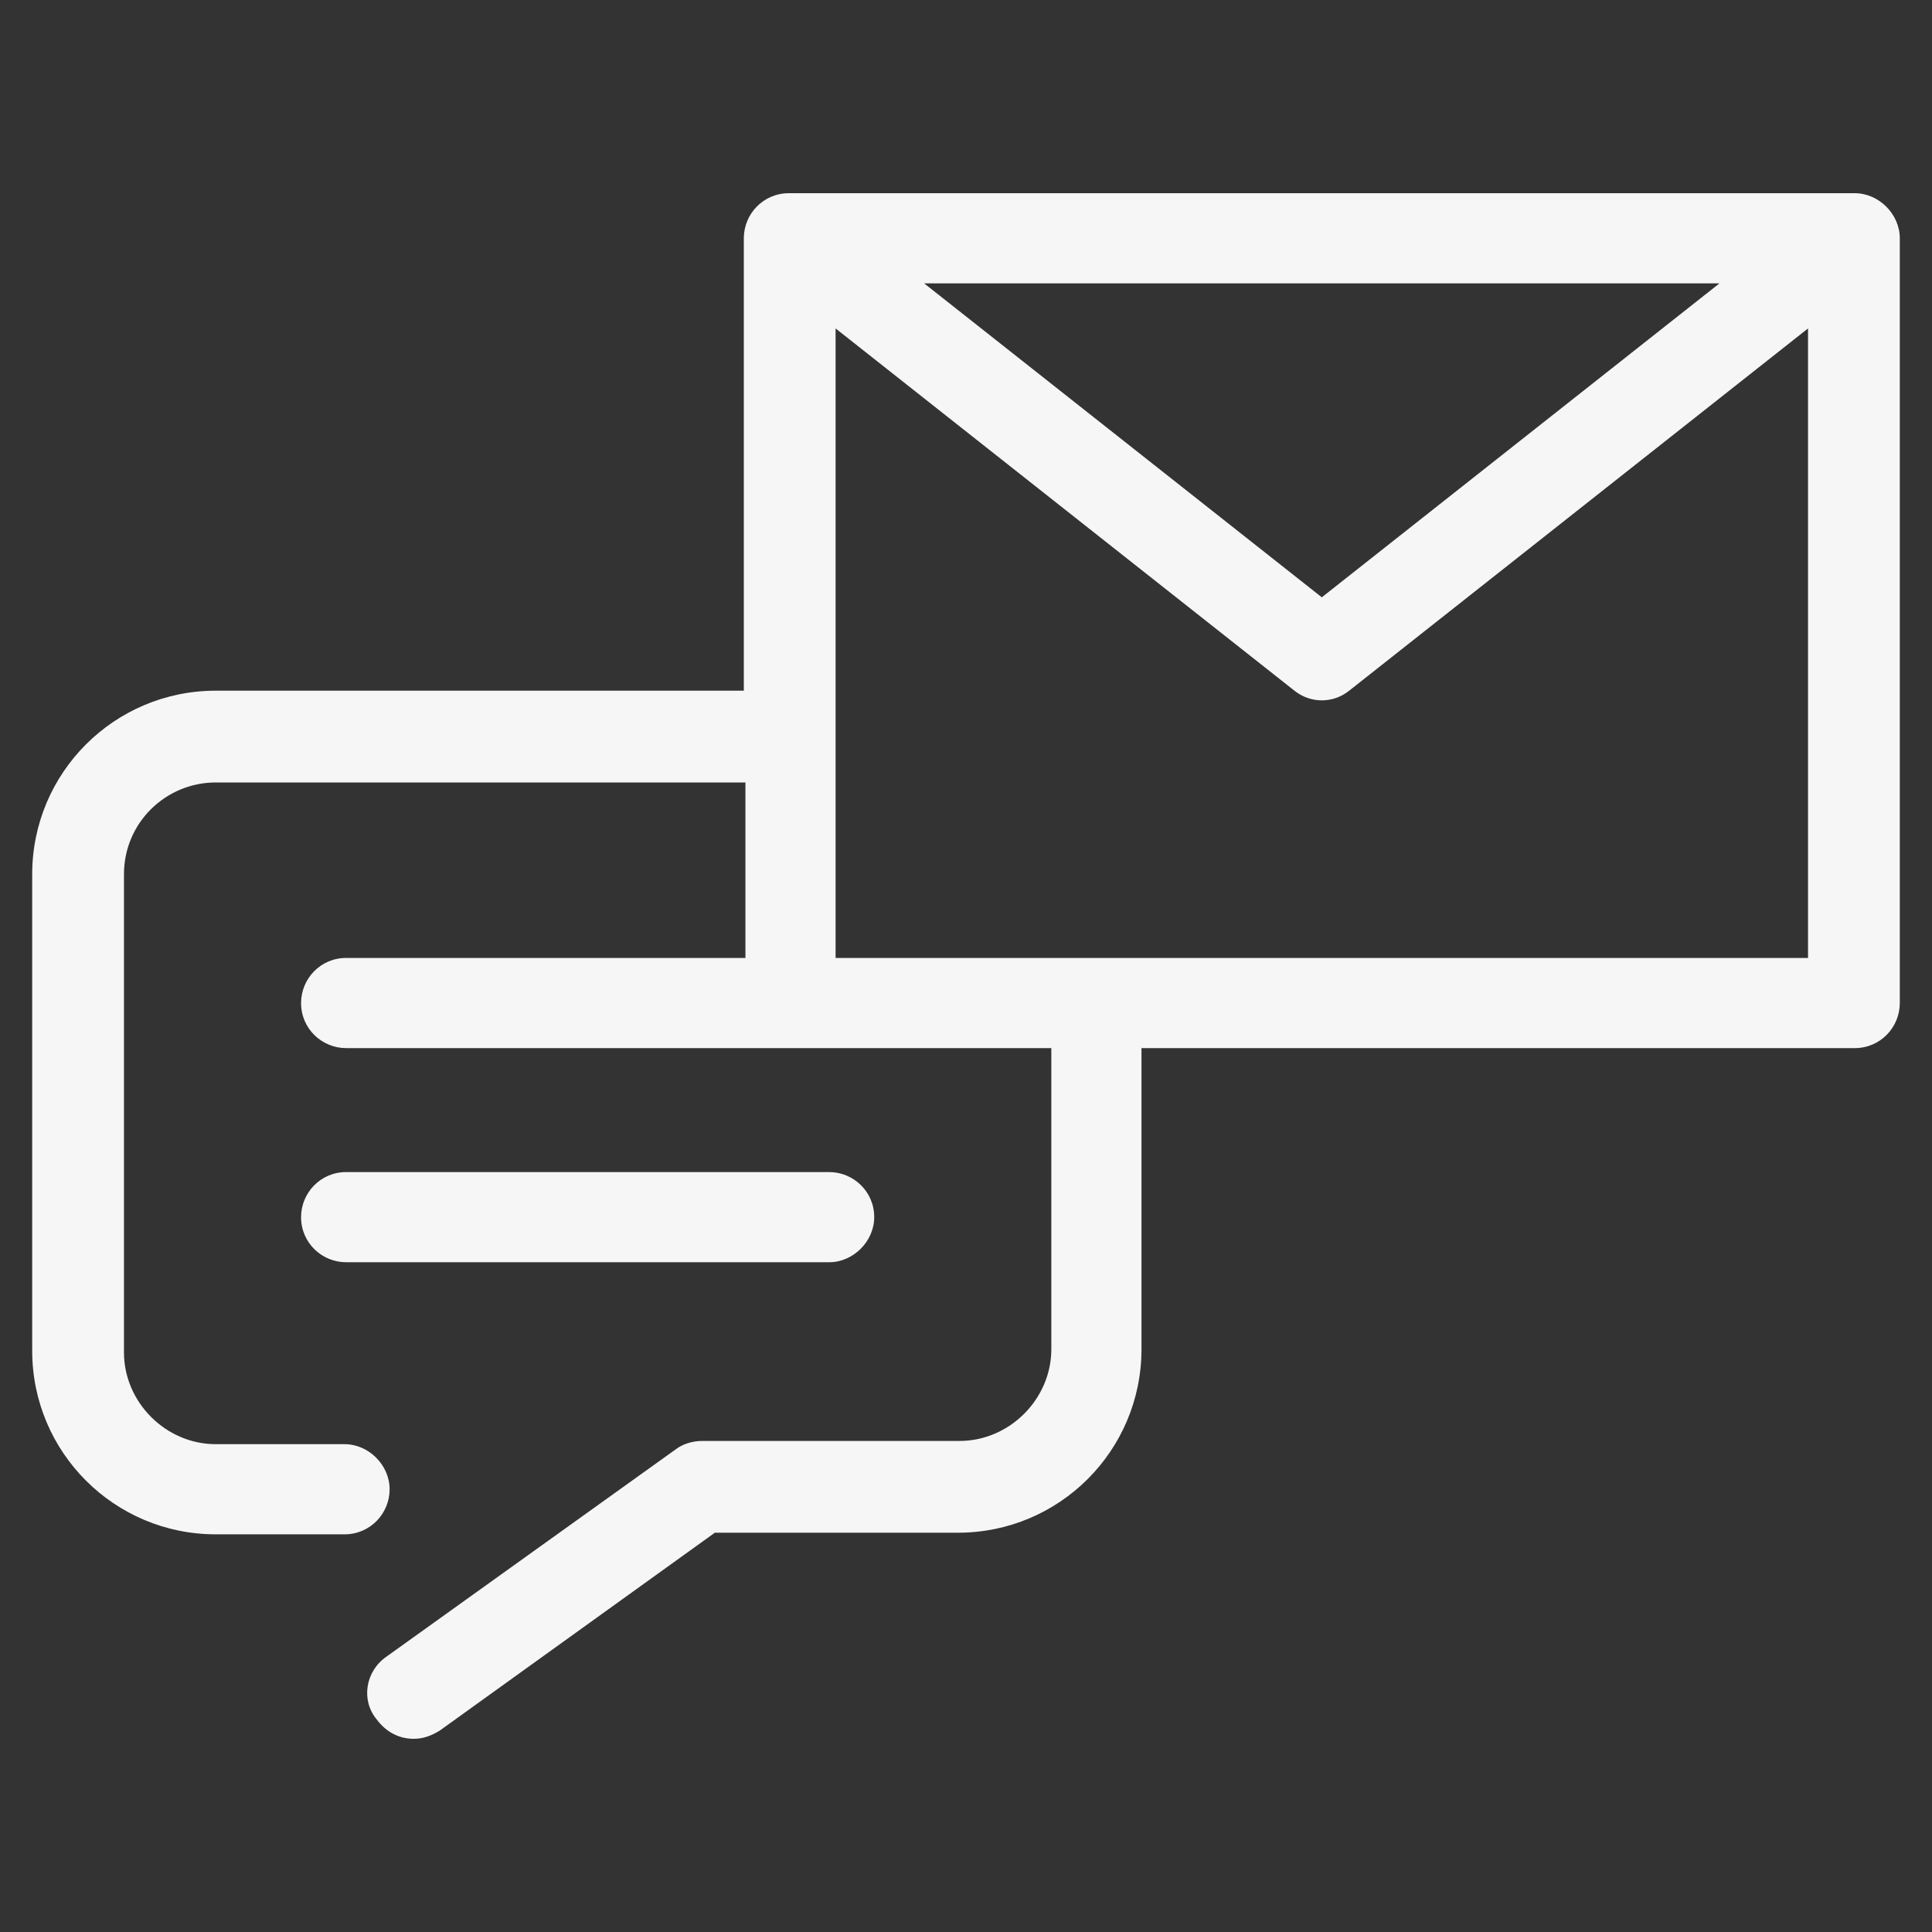 <?xml version="1.0" encoding="utf-8"?>
<!-- Generator: Adobe Illustrator 18.0.0, SVG Export Plug-In . SVG Version: 6.00 Build 0)  -->
<!DOCTYPE svg PUBLIC "-//W3C//DTD SVG 1.1//EN" "http://www.w3.org/Graphics/SVG/1.1/DTD/svg11.dtd">
<svg version="1.1" id="Layer_1" xmlns="http://www.w3.org/2000/svg" xmlns:xlink="http://www.w3.org/1999/xlink" x="0px" y="0px"
	 viewBox="0 0 120 120" enable-background="new 0 0 120 120" xml:space="preserve">
<rect x="0" y="0" width="120" height="120" fill="#333333" stroke="none"/>
<g>
	<path fill="#F6F6F6" d="M54.3,75.6c0-1.6-1.3-2.8-2.8-2.8h-30c-1.6,0-2.8,1.3-2.8,2.8c0,1.6,1.3,2.8,2.8,2.8h30
		C53,78.4,54.3,77.1,54.3,75.6z"/>
	<path fill="#F6F6F6" d="M115.2,12H49c-1.6,0-2.8,1.3-2.8,2.8v28.1H13.4C7.1,42.9,2,48,2,54.3v29.6c0,6.3,5.1,11.4,11.4,11.4h8
		c1.6,0,2.8-1.3,2.8-2.8s-1.3-2.8-2.8-2.8h-8c-3.1,0-5.7-2.6-5.7-5.7V54.3c0-3.2,2.6-5.7,5.7-5.7h32.9v10.9H21.5
		c-1.6,0-2.8,1.3-2.8,2.8c0,1.6,1.3,2.8,2.8,2.8h43.8v18.7c0,3.1-2.6,5.7-5.7,5.7h-16c-0.6,0-1.2,0.2-1.6,0.5L24,102.9
		c-1.3,0.9-1.6,2.7-0.6,3.9c0.6,0.8,1.4,1.2,2.3,1.2c0.6,0,1.1-0.2,1.6-0.5l17.1-12.3h15.1c6.3,0,11.4-5.1,11.4-11.4V65.1h44.3
		c1.6,0,2.8-1.3,2.8-2.8V14.8C118,13.3,116.7,12,115.2,12z M106.8,17.6L82.1,37.1L57.4,17.6H106.8z M51.9,59.5V20.4l28.5,22.5
		c0.5,0.4,1.1,0.6,1.7,0.6s1.2-0.2,1.7-0.6l28.5-22.5v39.1H51.9z"/>
</g>
</svg>
